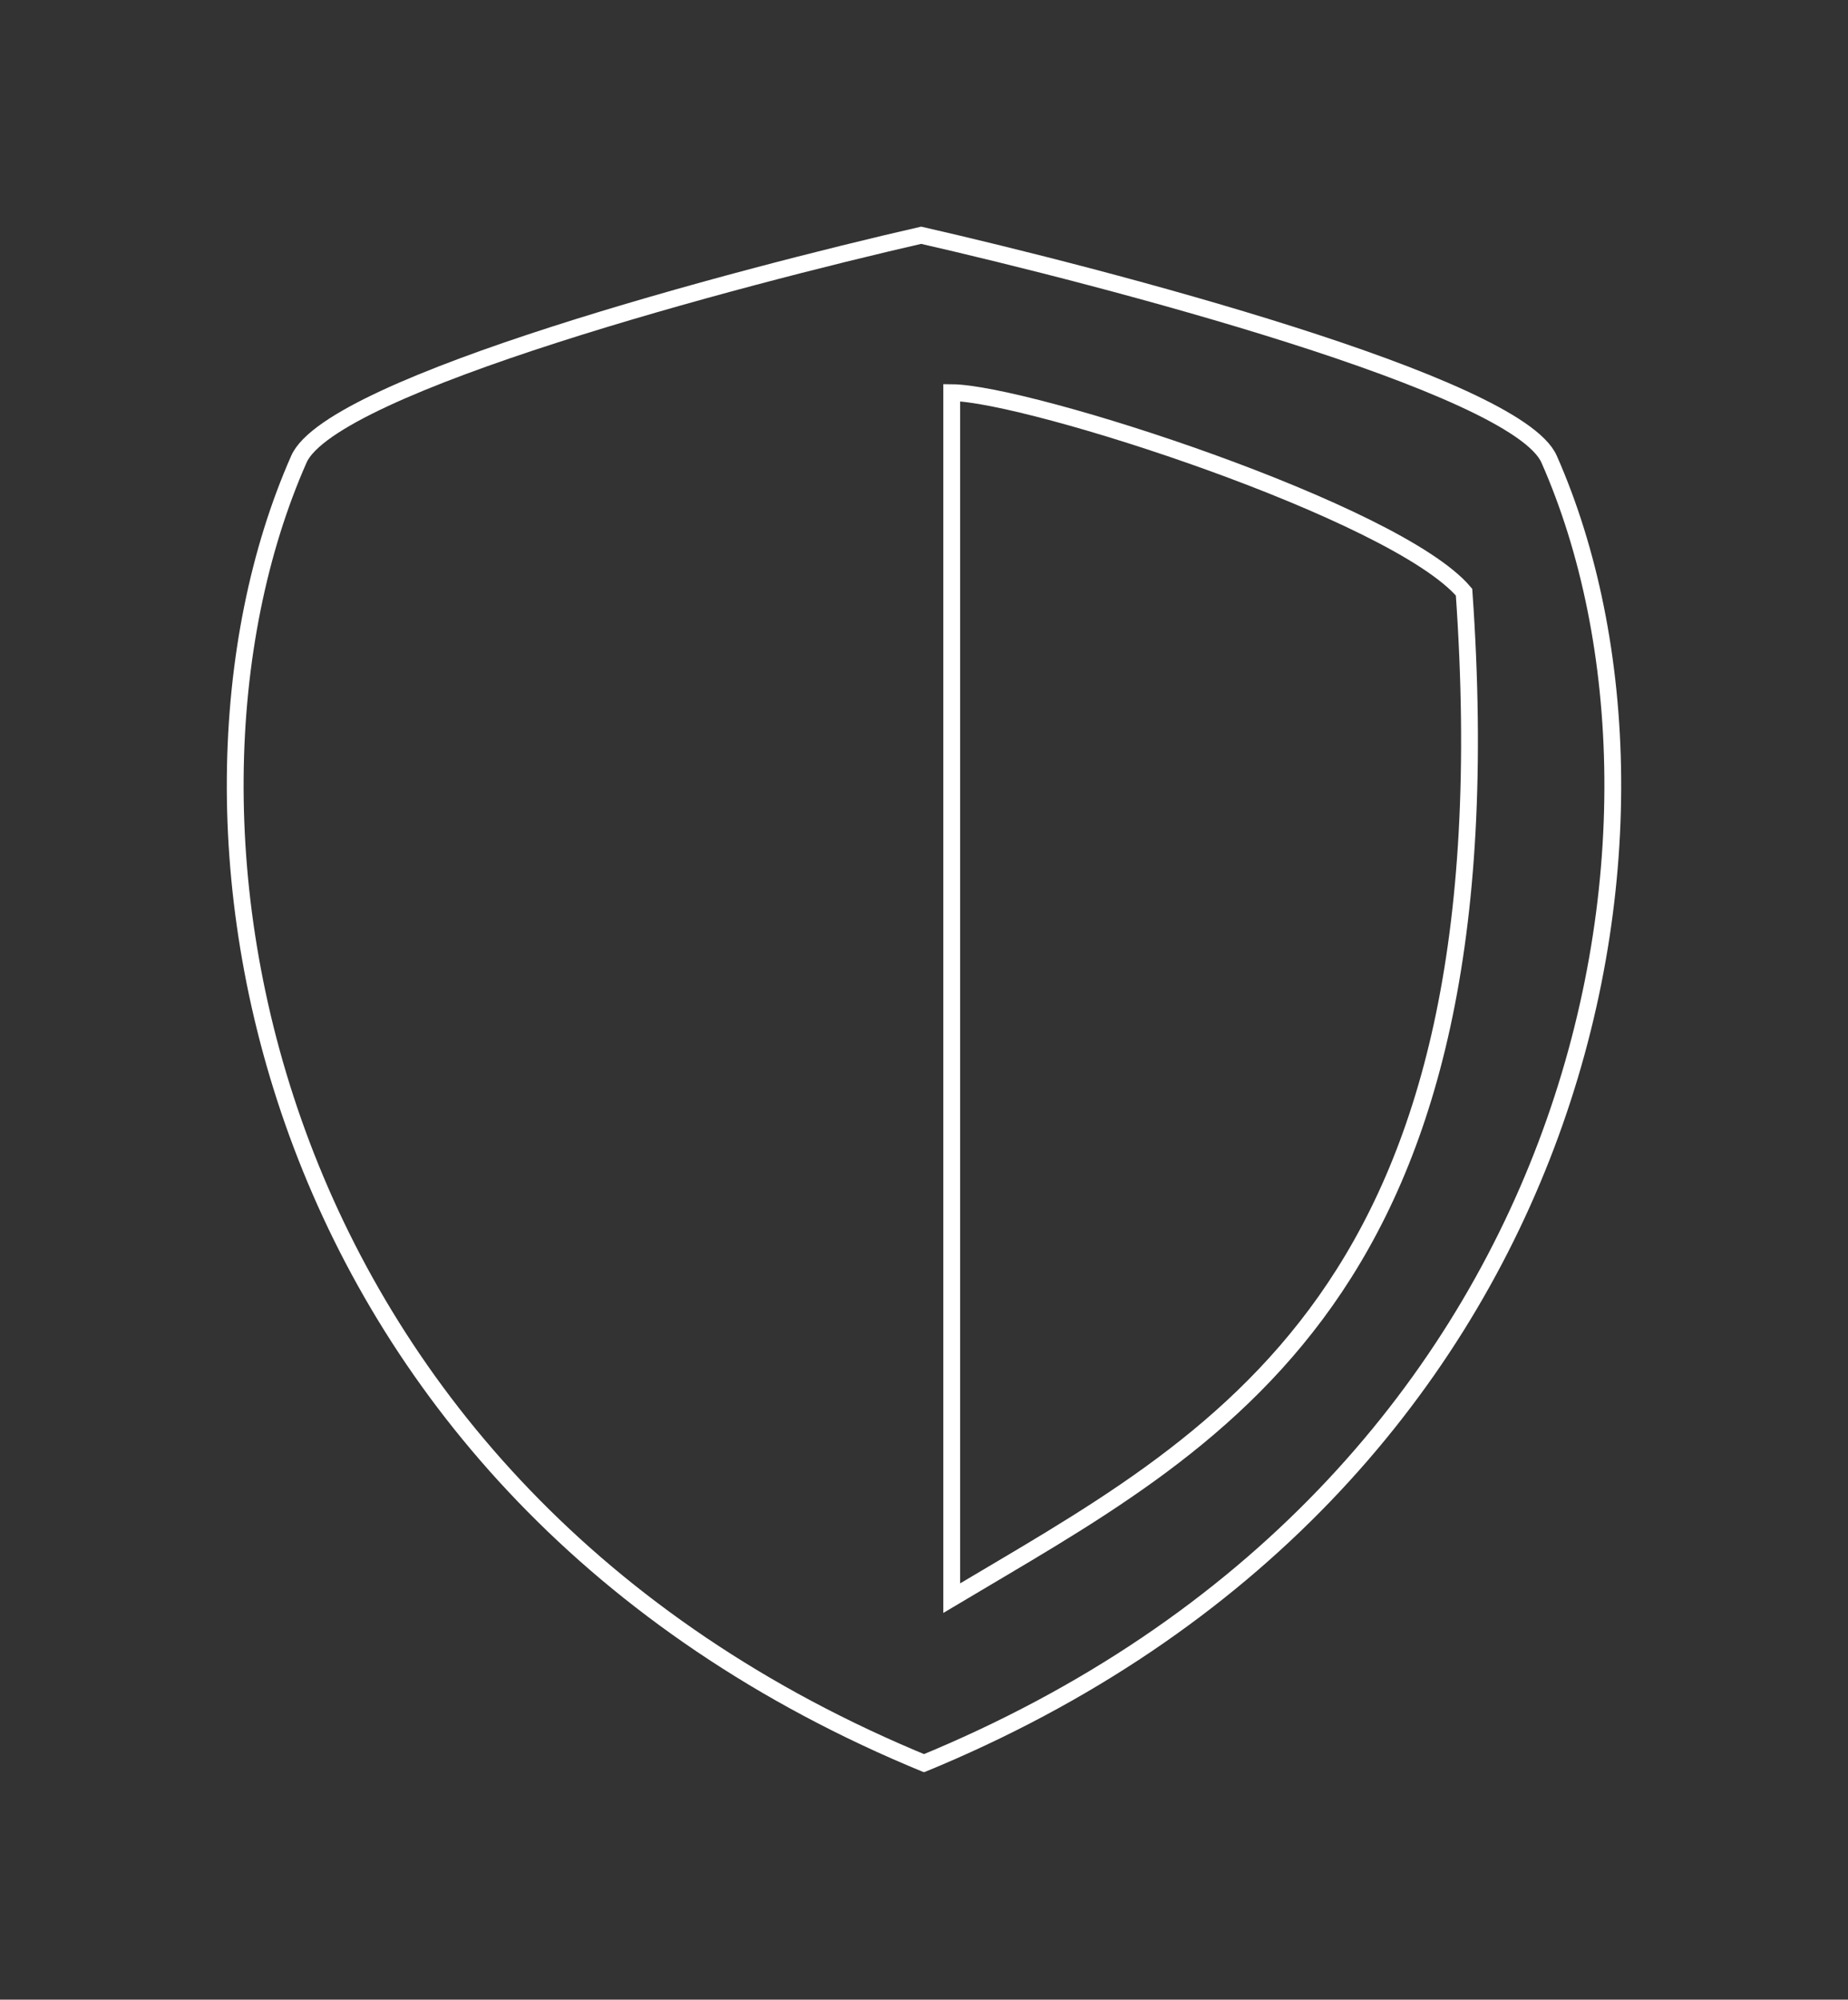 <?xml version="1.0" encoding="UTF-8"?> <svg xmlns="http://www.w3.org/2000/svg" width="110" height="119" viewBox="0 0 110 119" fill="none"><rect x="0" y="0" width="110" height="119" fill="#333333" stroke="none"/><path d="M55.174 105C15.332 88.673 8.244 48.936 17.792 27.324C19.759 22.871 44.011 16.474 54.833 14C65.654 16.474 90.241 22.871 92.208 27.324C101.756 48.936 94.668 88.673 54.826 105M56.65 23.366V95.105C72.39 85.705 90.097 77.294 87.146 35.24C83.096 30.463 61.22 23.4 56.65 23.366Z" stroke="white"></path></svg> 